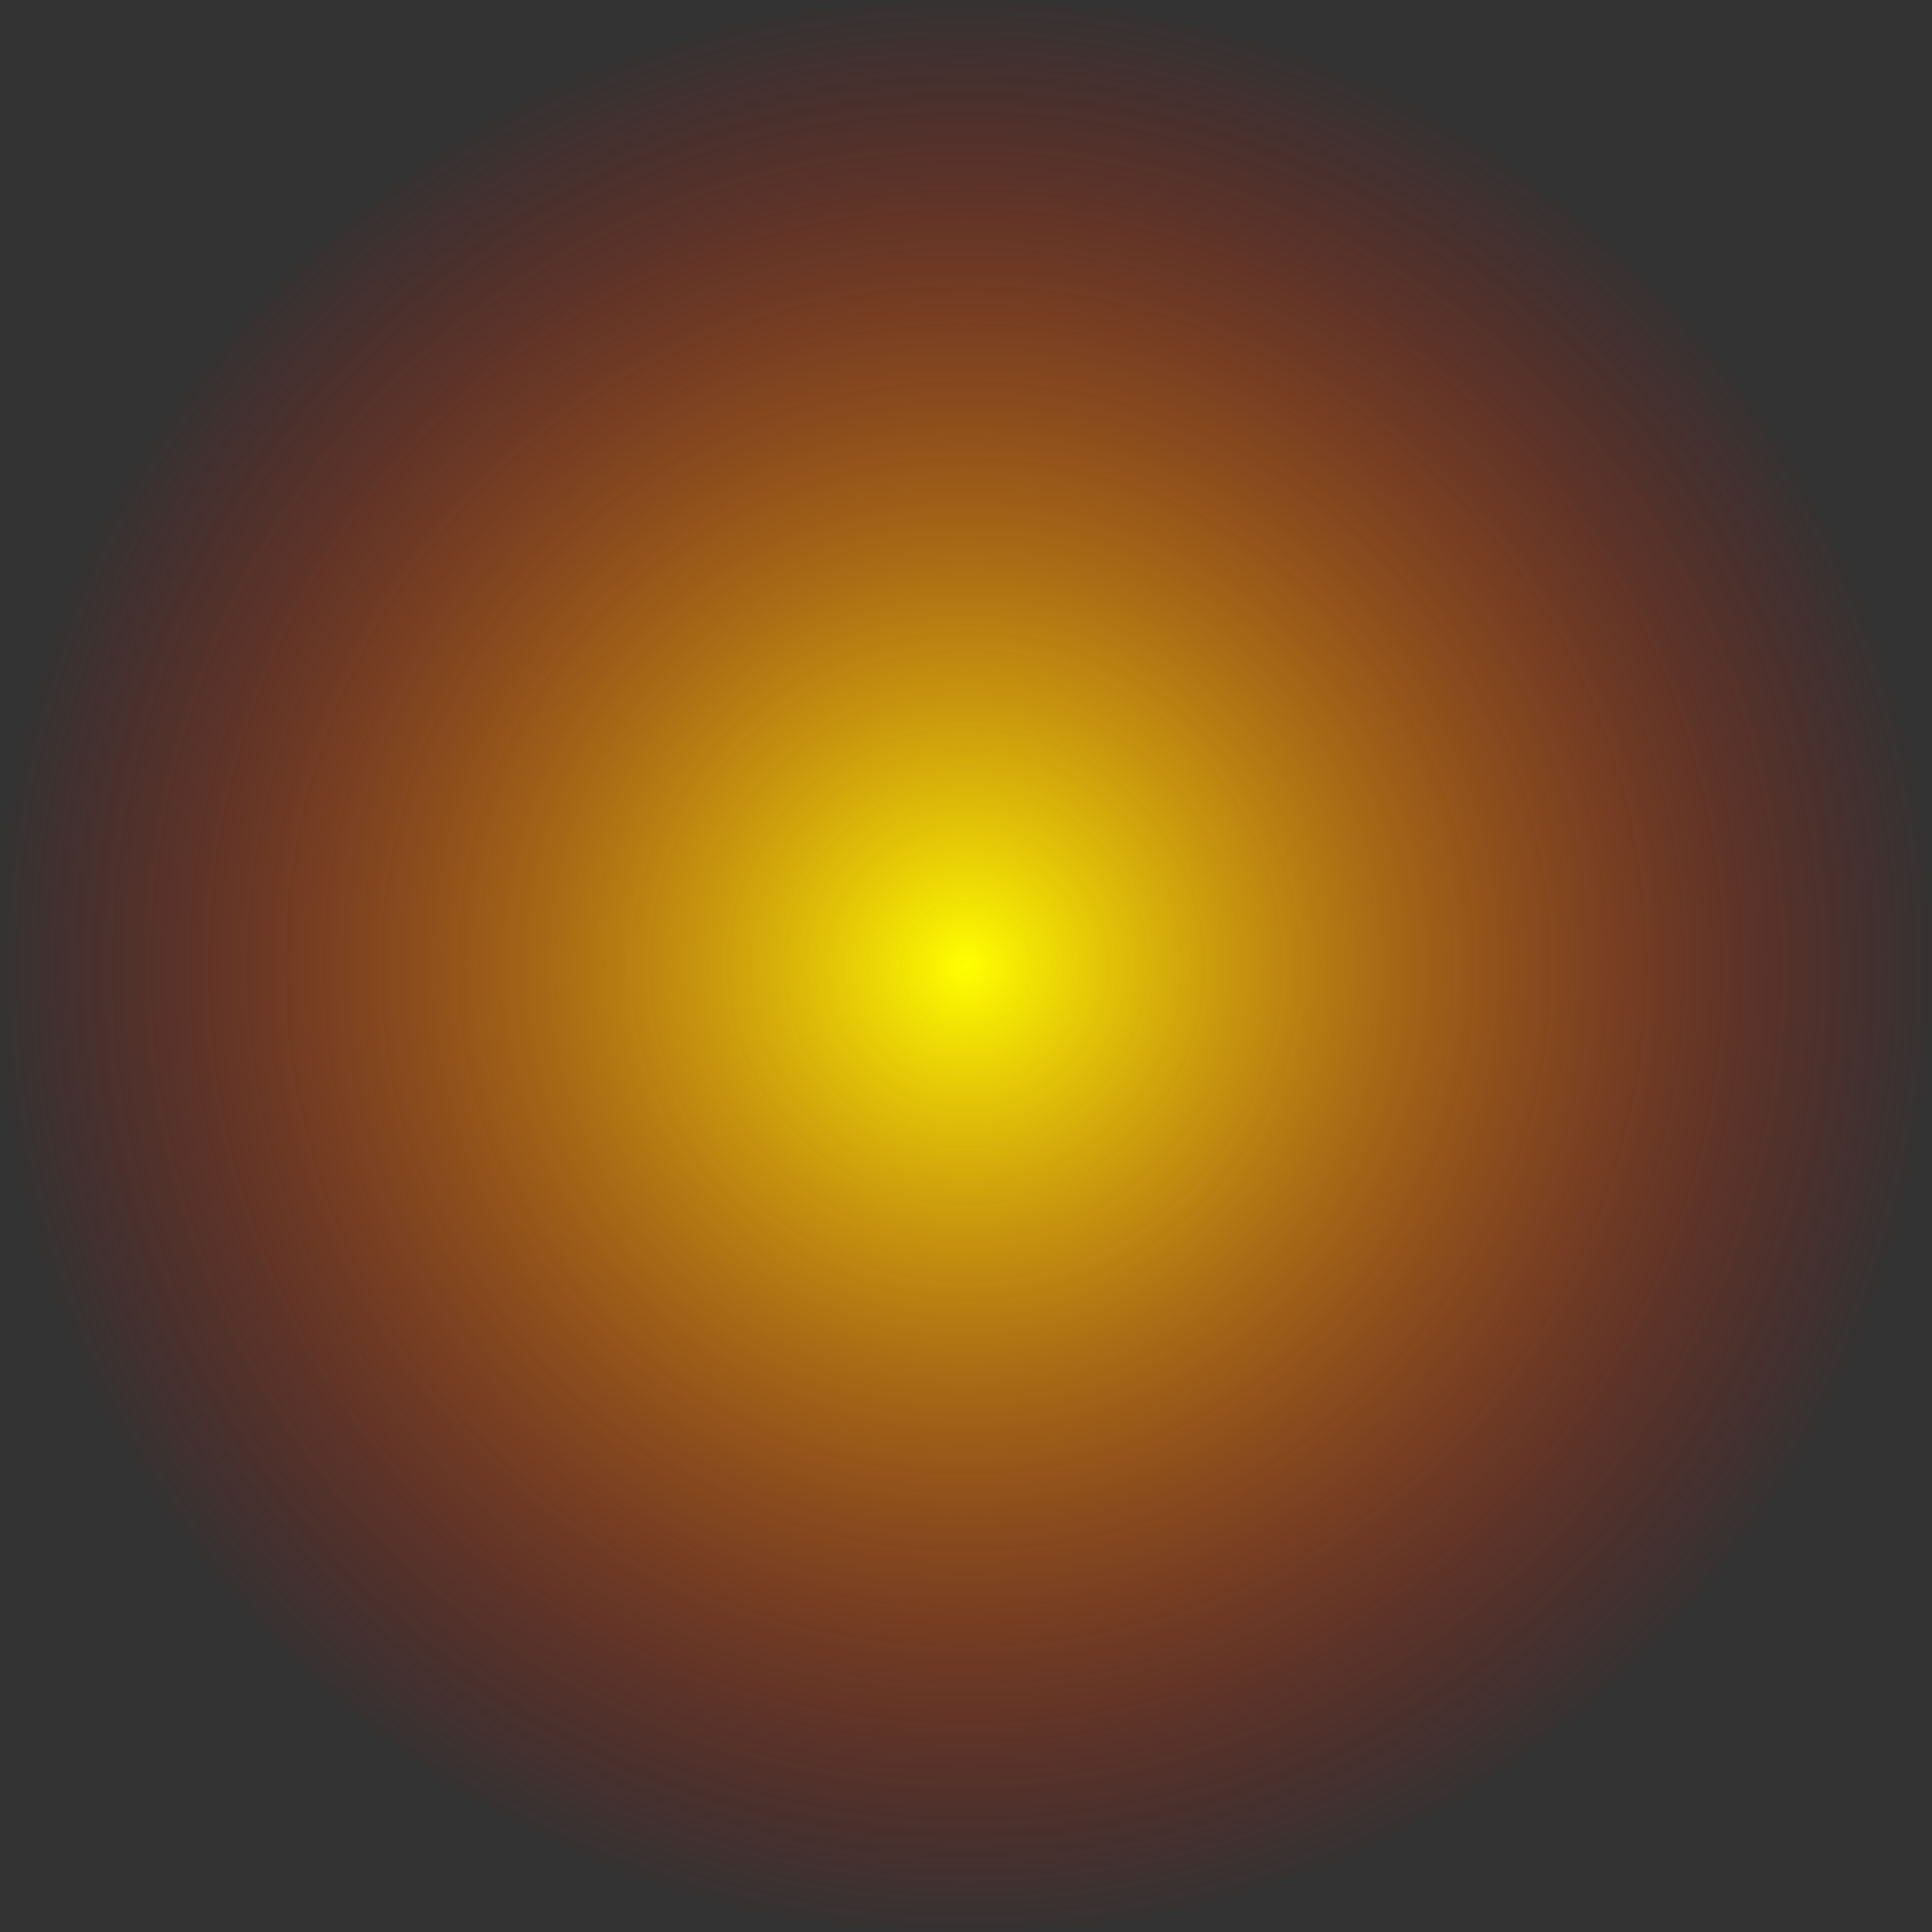 <?xml version="1.0" encoding="UTF-8" standalone="no"?>
<svg xmlns:xlink="http://www.w3.org/1999/xlink" height="76.0px" width="76.0px" xmlns="http://www.w3.org/2000/svg">
  <rect width="100%" height="100%" fill="#333333" stroke="none"/>
  <g transform="matrix(1.0, 0.0, 0.0, 1.0, 0.0, 0.0)">
    <path d="M76.0 38.0 Q76.0 53.75 64.85 64.85 53.75 76.0 38.0 76.0 22.25 76.0 11.1 64.85 0.0 53.75 0.0 38.0 0.0 22.25 11.1 11.1 22.25 0.0 38.0 0.0 53.75 0.0 64.85 11.1 76.0 22.25 76.0 38.0" fill="url(#gradient0)" fill-rule="evenodd" stroke="none"/>
  </g>
  <defs>
    <radialGradient cx="0" cy="0" gradientTransform="matrix(0.047, 0.0, 0.0, 0.047, 38.0, 38.0)" gradientUnits="userSpaceOnUse" id="gradient0" r="819.2" spreadMethod="pad">
      <stop offset="0.0" stop-color="#ffff00"/>
      <stop offset="1.0" stop-color="#ff0000" stop-opacity="0.0"/>
    </radialGradient>
  </defs>
</svg>
